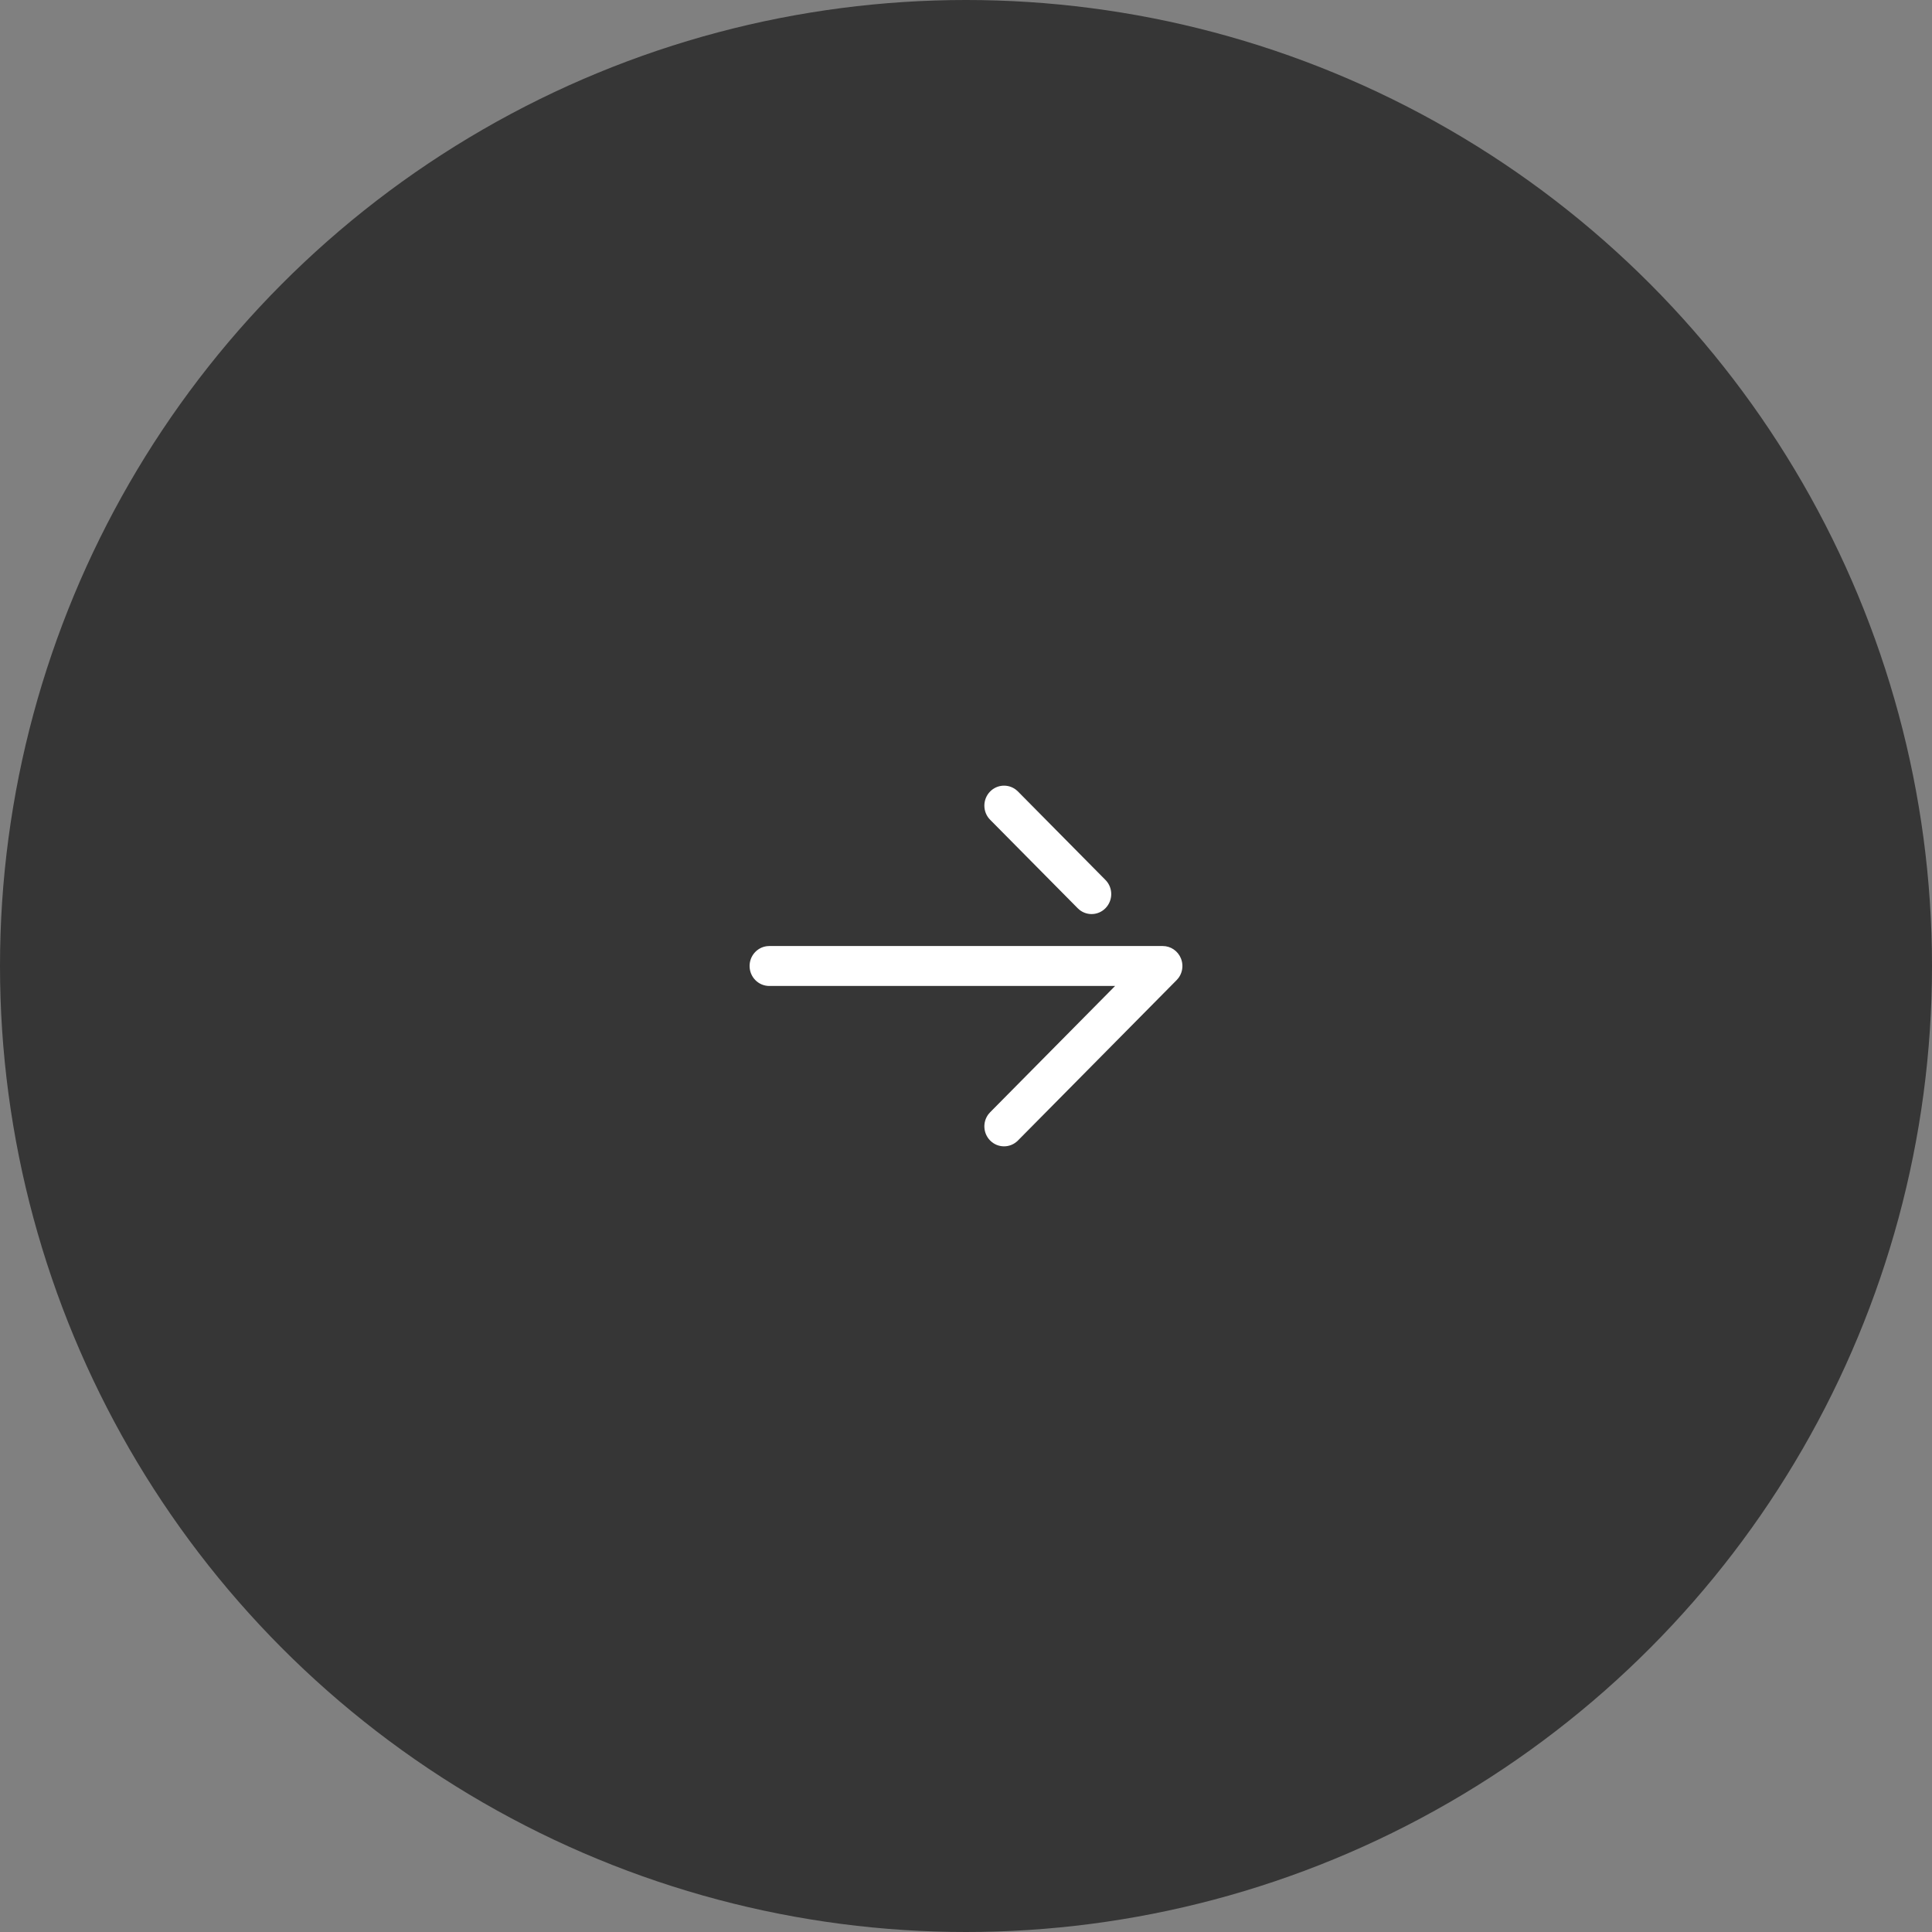 <?xml version="1.0" encoding="UTF-8"?> <svg xmlns="http://www.w3.org/2000/svg" width="154" height="154" viewBox="0 0 154 154" fill="none"><rect x="0" y="0" width="154" height="154" fill="#808080" stroke="none"/> <circle cx="77" cy="77" r="77" fill="#363636"></circle> <path fill-rule="evenodd" clip-rule="evenodd" d="M78.921 63.093C78.311 63.717 78.311 64.725 78.925 65.344L85.903 72.395L86.064 72.538C86.68 73.013 87.56 72.963 88.119 72.391C88.424 72.079 88.577 71.674 88.577 71.269C88.577 70.859 88.424 70.452 88.115 70.14L81.14 63.088L80.979 62.946C80.362 62.473 79.481 62.523 78.921 63.093ZM61.122 75.421C60.349 75.519 59.75 76.189 59.75 77C59.75 77.878 60.453 78.591 61.318 78.591H88.885L78.926 88.656L78.785 88.819C78.315 89.441 78.362 90.335 78.921 90.907C79.532 91.529 80.525 91.531 81.138 90.912L93.788 78.126L93.927 77.966C94.14 77.686 94.25 77.344 94.25 77C94.25 76.794 94.21 76.588 94.131 76.393C93.888 75.796 93.317 75.408 92.682 75.408H61.318L61.122 75.421Z" fill="white"></path> </svg> 
